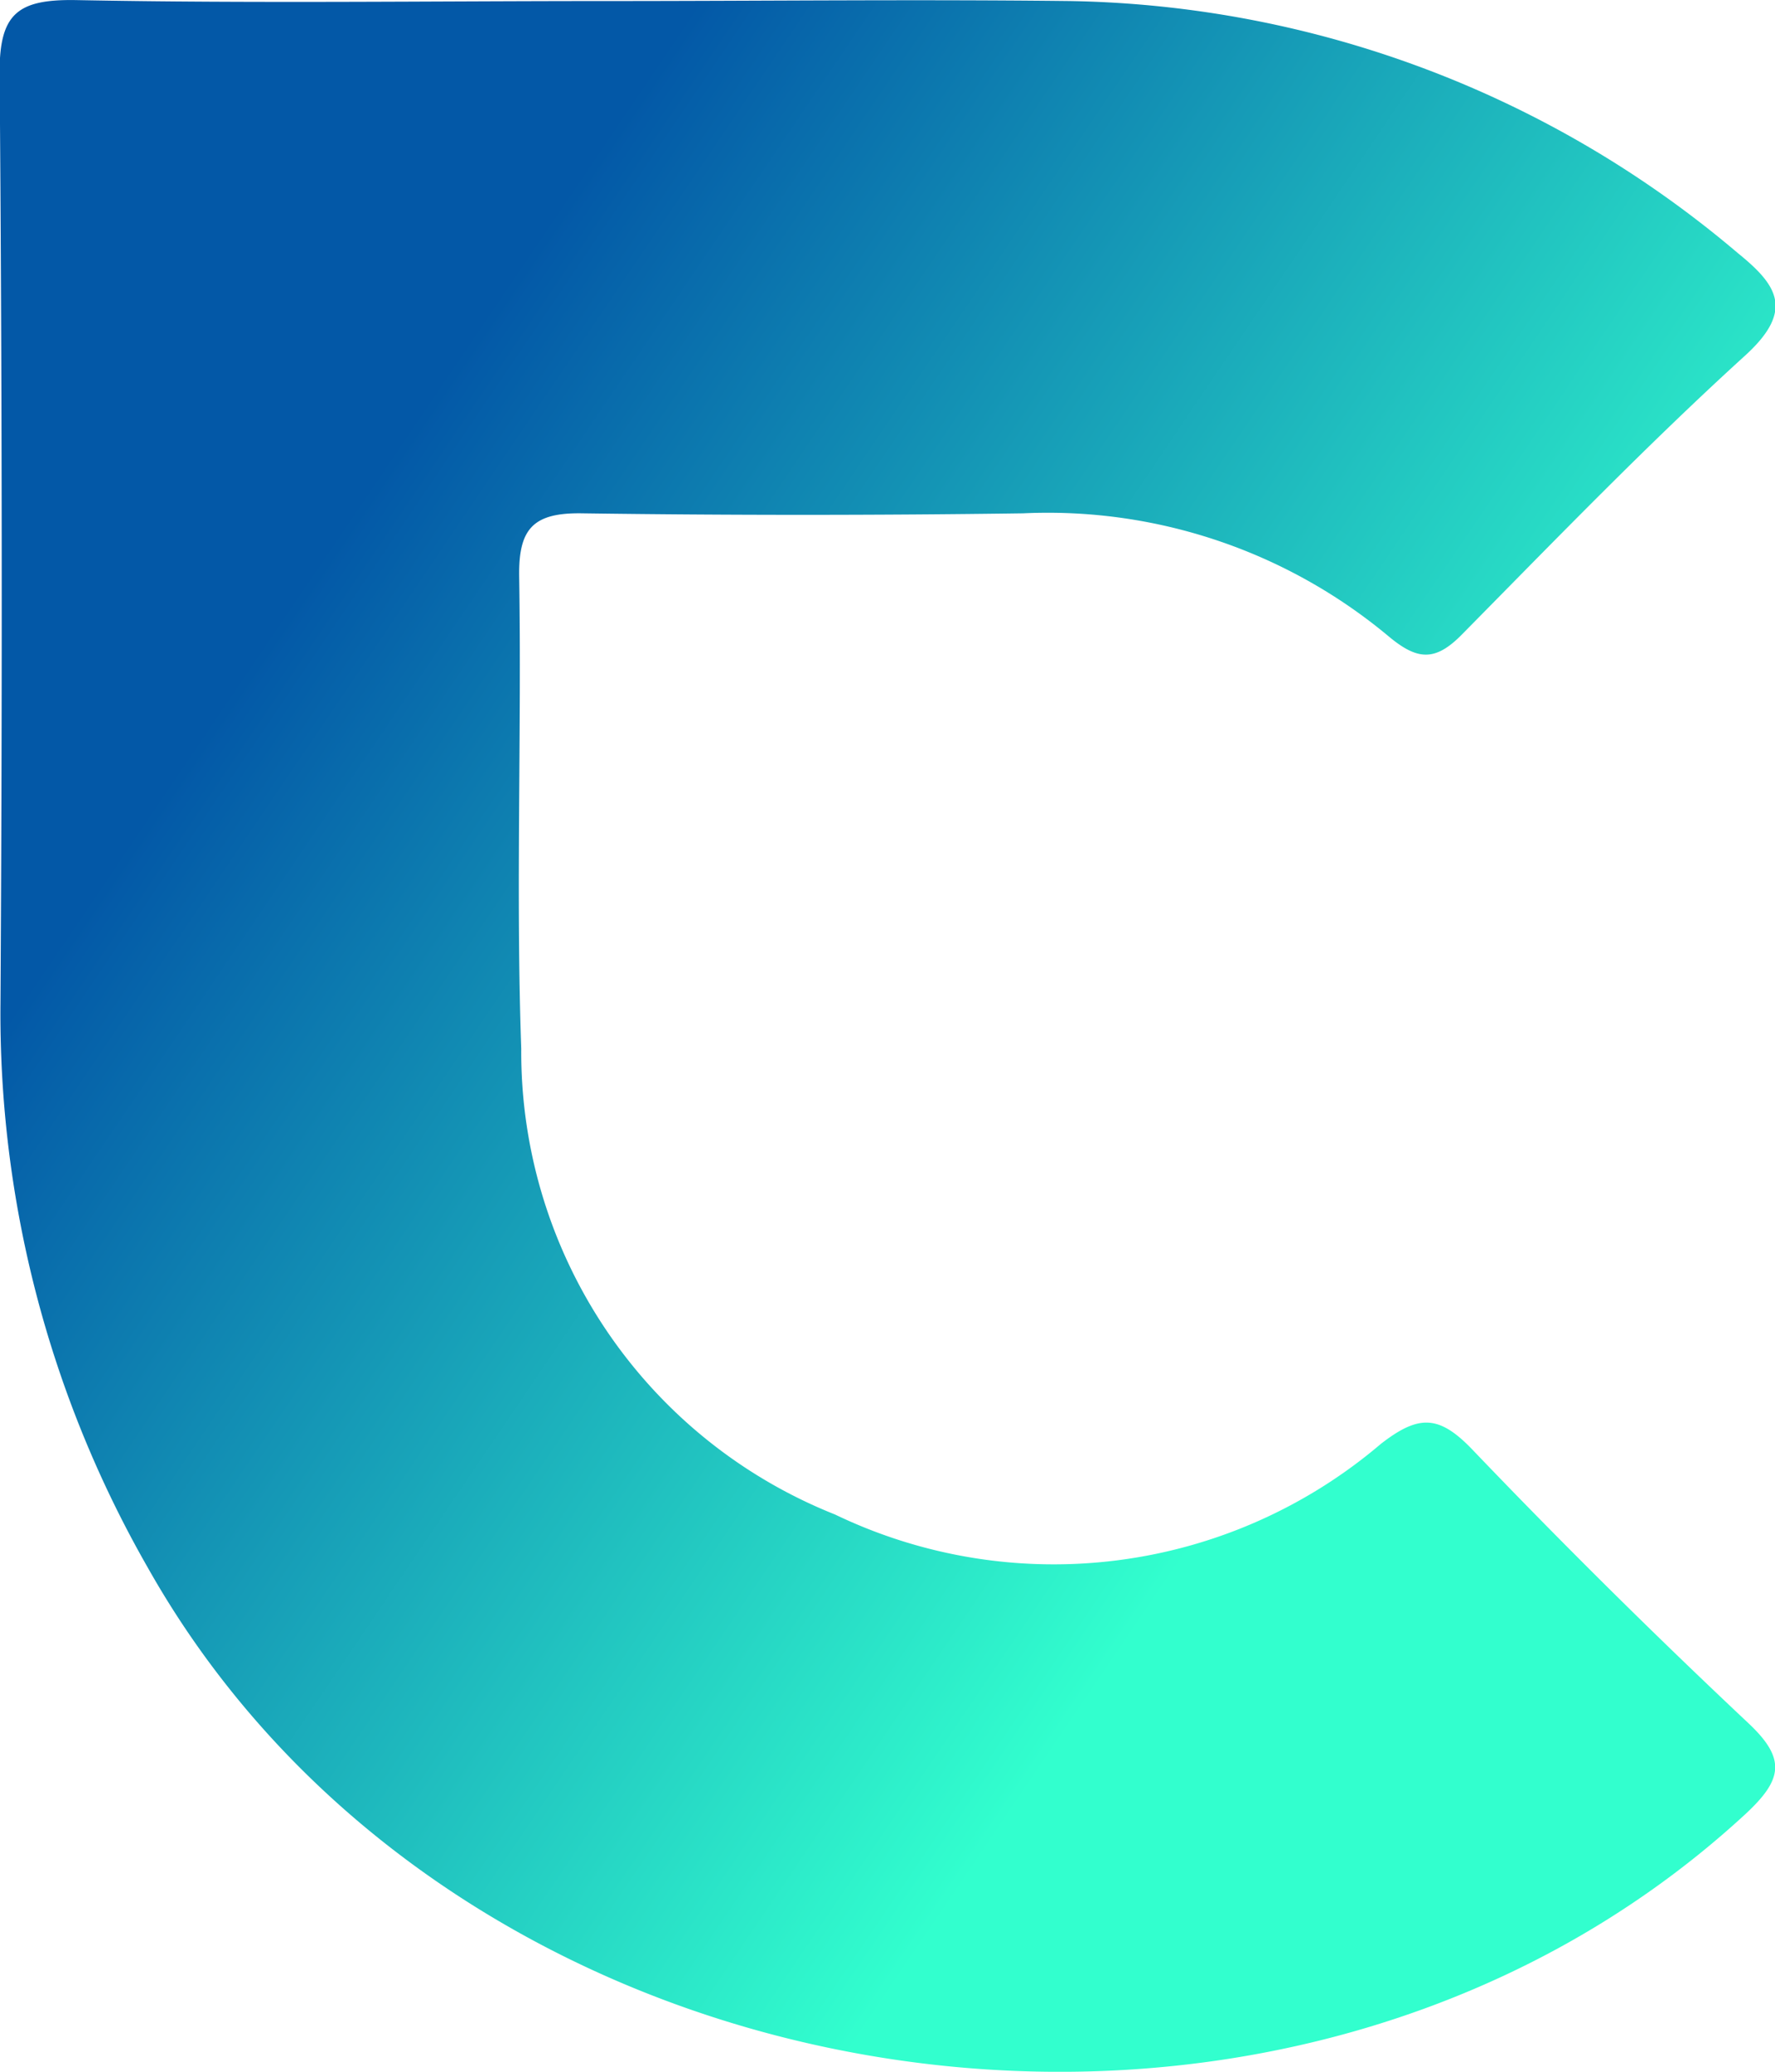 <svg id="Gruppe_580" data-name="Gruppe 580" xmlns="http://www.w3.org/2000/svg" xmlns:xlink="http://www.w3.org/1999/xlink" width="22.237" height="25.943" viewBox="0 0 22.237 25.943">
  <defs>
    <linearGradient id="linear-gradient" x1="-0.092" x2="1" y2="0.916" gradientUnits="objectBoundingBox">
      <stop offset="0" stop-color="#0358a7"/>
      <stop offset="0.256" stop-color="#0358a7"/>
      <stop offset="0.719" stop-color="#32ffce"/>
      <stop offset="1" stop-color="#32ffce"/>
    </linearGradient>
    <clipPath id="clip-path">
      <rect id="Rechteck_475" data-name="Rechteck 475" width="22.237" height="25.943" fill="url(#linear-gradient)"/>
    </clipPath>
  </defs>
  <g id="Gruppe_8948" data-name="Gruppe 8948" clip-path="url(#clip-path)">
    <path id="Pfad_8577" data-name="Pfad 8577" d="M142.917,301.7c1.934,0,3.867-.022,5.8,0a13.269,13.269,0,0,1,8.372,3.156c.494.4.711.715.1,1.276-1.23,1.118-2.384,2.313-3.556,3.5-.337.343-.561.324-.925.018a6.664,6.664,0,0,0-4.573-1.535q-2.76.038-5.52,0c-.619-.011-.8.193-.793.784.032,1.972-.043,3.949.026,5.919a6.235,6.235,0,0,0,3.931,5.834,6.323,6.323,0,0,0,6.838-.884c.47-.365.724-.365,1.136.06q1.685,1.761,3.472,3.44c.474.447.423.705-.041,1.136-5.849,5.394-16.144,3.8-20.022-3.1a13.953,13.953,0,0,1-1.838-7.062q.036-5.833-.011-11.654c0-.729.226-.911.951-.9C138.481,301.731,140.7,301.7,142.917,301.7Z" transform="translate(-135.318 -301.687)" fill="url(#linear-gradient)"/>
  </g>
</svg>
